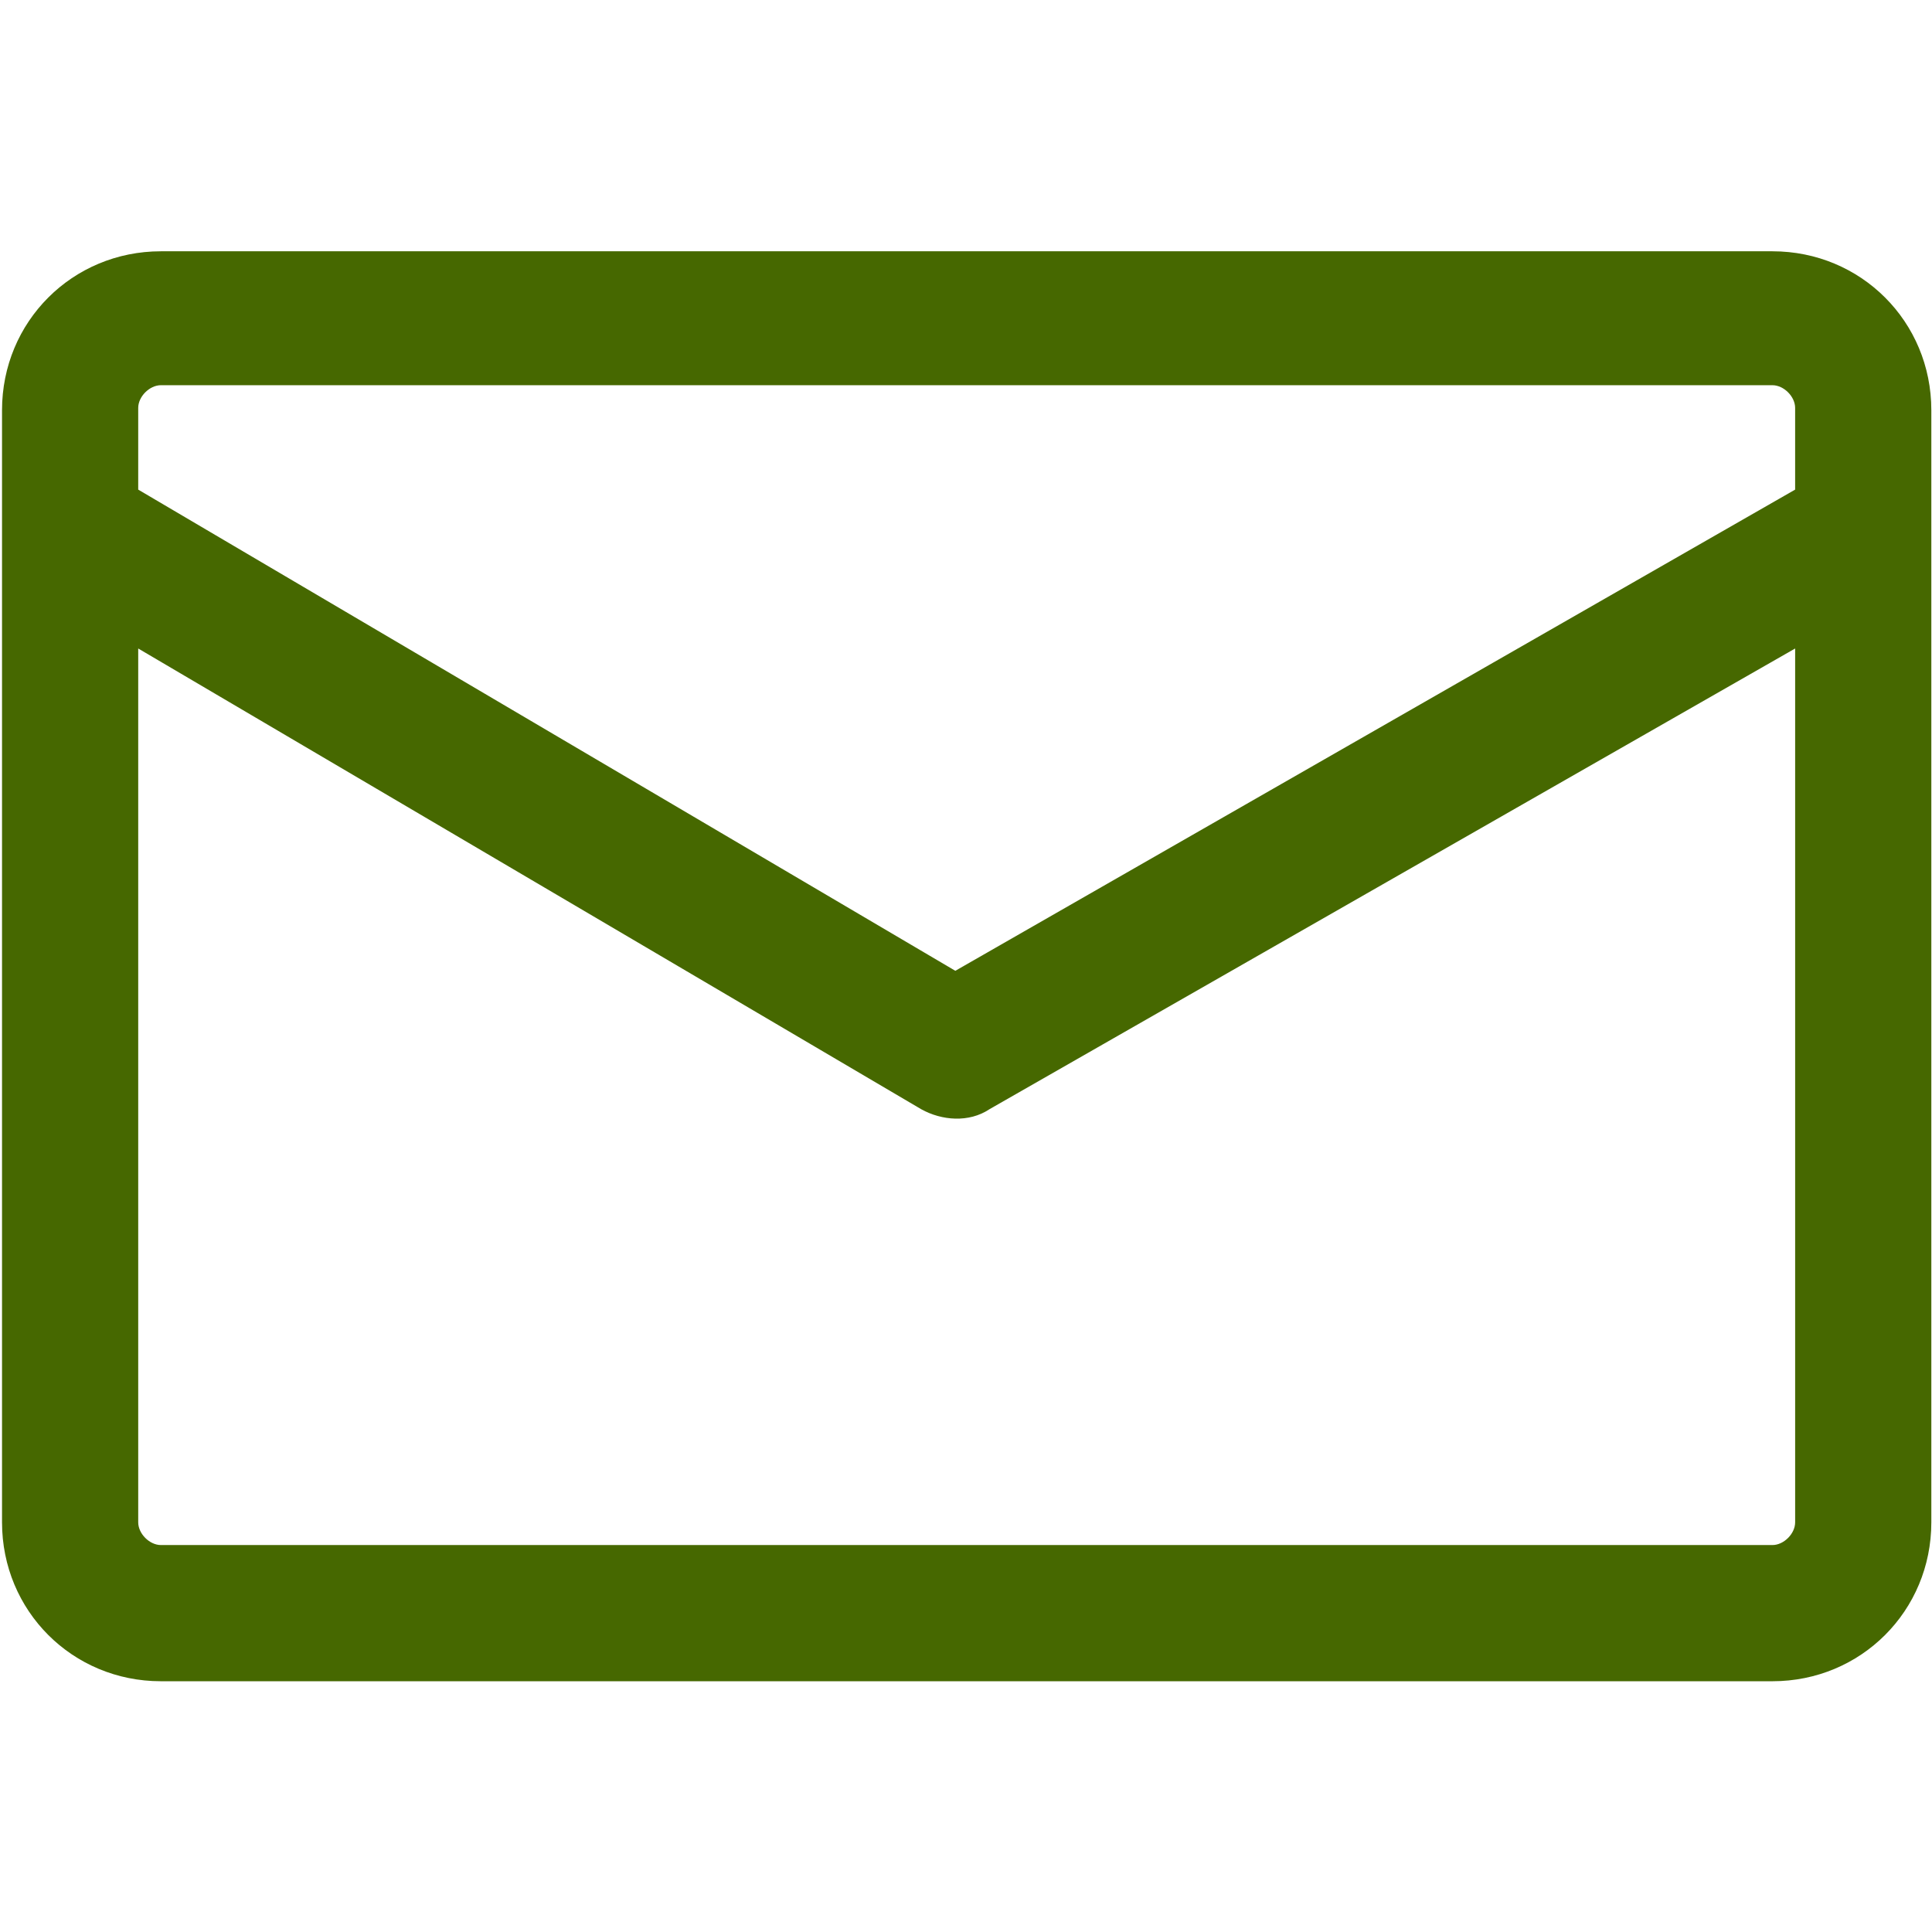 <?xml version="1.0" encoding="utf-8"?>
<!-- Generator: Adobe Illustrator 24.1.0, SVG Export Plug-In . SVG Version: 6.00 Build 0)  -->
<svg version="1.1" id="Capa_1" xmlns="http://www.w3.org/2000/svg" xmlns:xlink="http://www.w3.org/1999/xlink" x="0px" y="0px"
	 viewBox="0 0 513.64 513.64" style="enable-background:new 0 0 513.64 513.64;" xml:space="preserve">
<style type="text/css">
	.st0{fill:#466800;}
</style>
<path class="st0" d="M471.22,66.807H42.78c-23.534,0-42.241,18.707-42.241,42.241v295.684c0,23.534,18.707,42.241,42.241,42.241
	h428.44c23.534,0,42.241-18.707,42.241-42.241V109.048C513.461,85.514,494.754,66.807,471.22,66.807z M477.255,404.732
	c0,3.017-3.017,6.034-6.034,6.034H42.78c-3.017,0-6.034-3.017-6.034-6.034V172.409l208.186,122.498
	c5.431,3.017,12.672,3.621,18.103,0l214.22-122.498V404.732z M477.255,130.168L253.983,258.097L36.745,130.168v-21.724
	c0-3.017,3.017-6.034,6.034-6.034h428.44c3.017,0,6.034,3.017,6.034,6.034V130.168z"/>
</svg>
